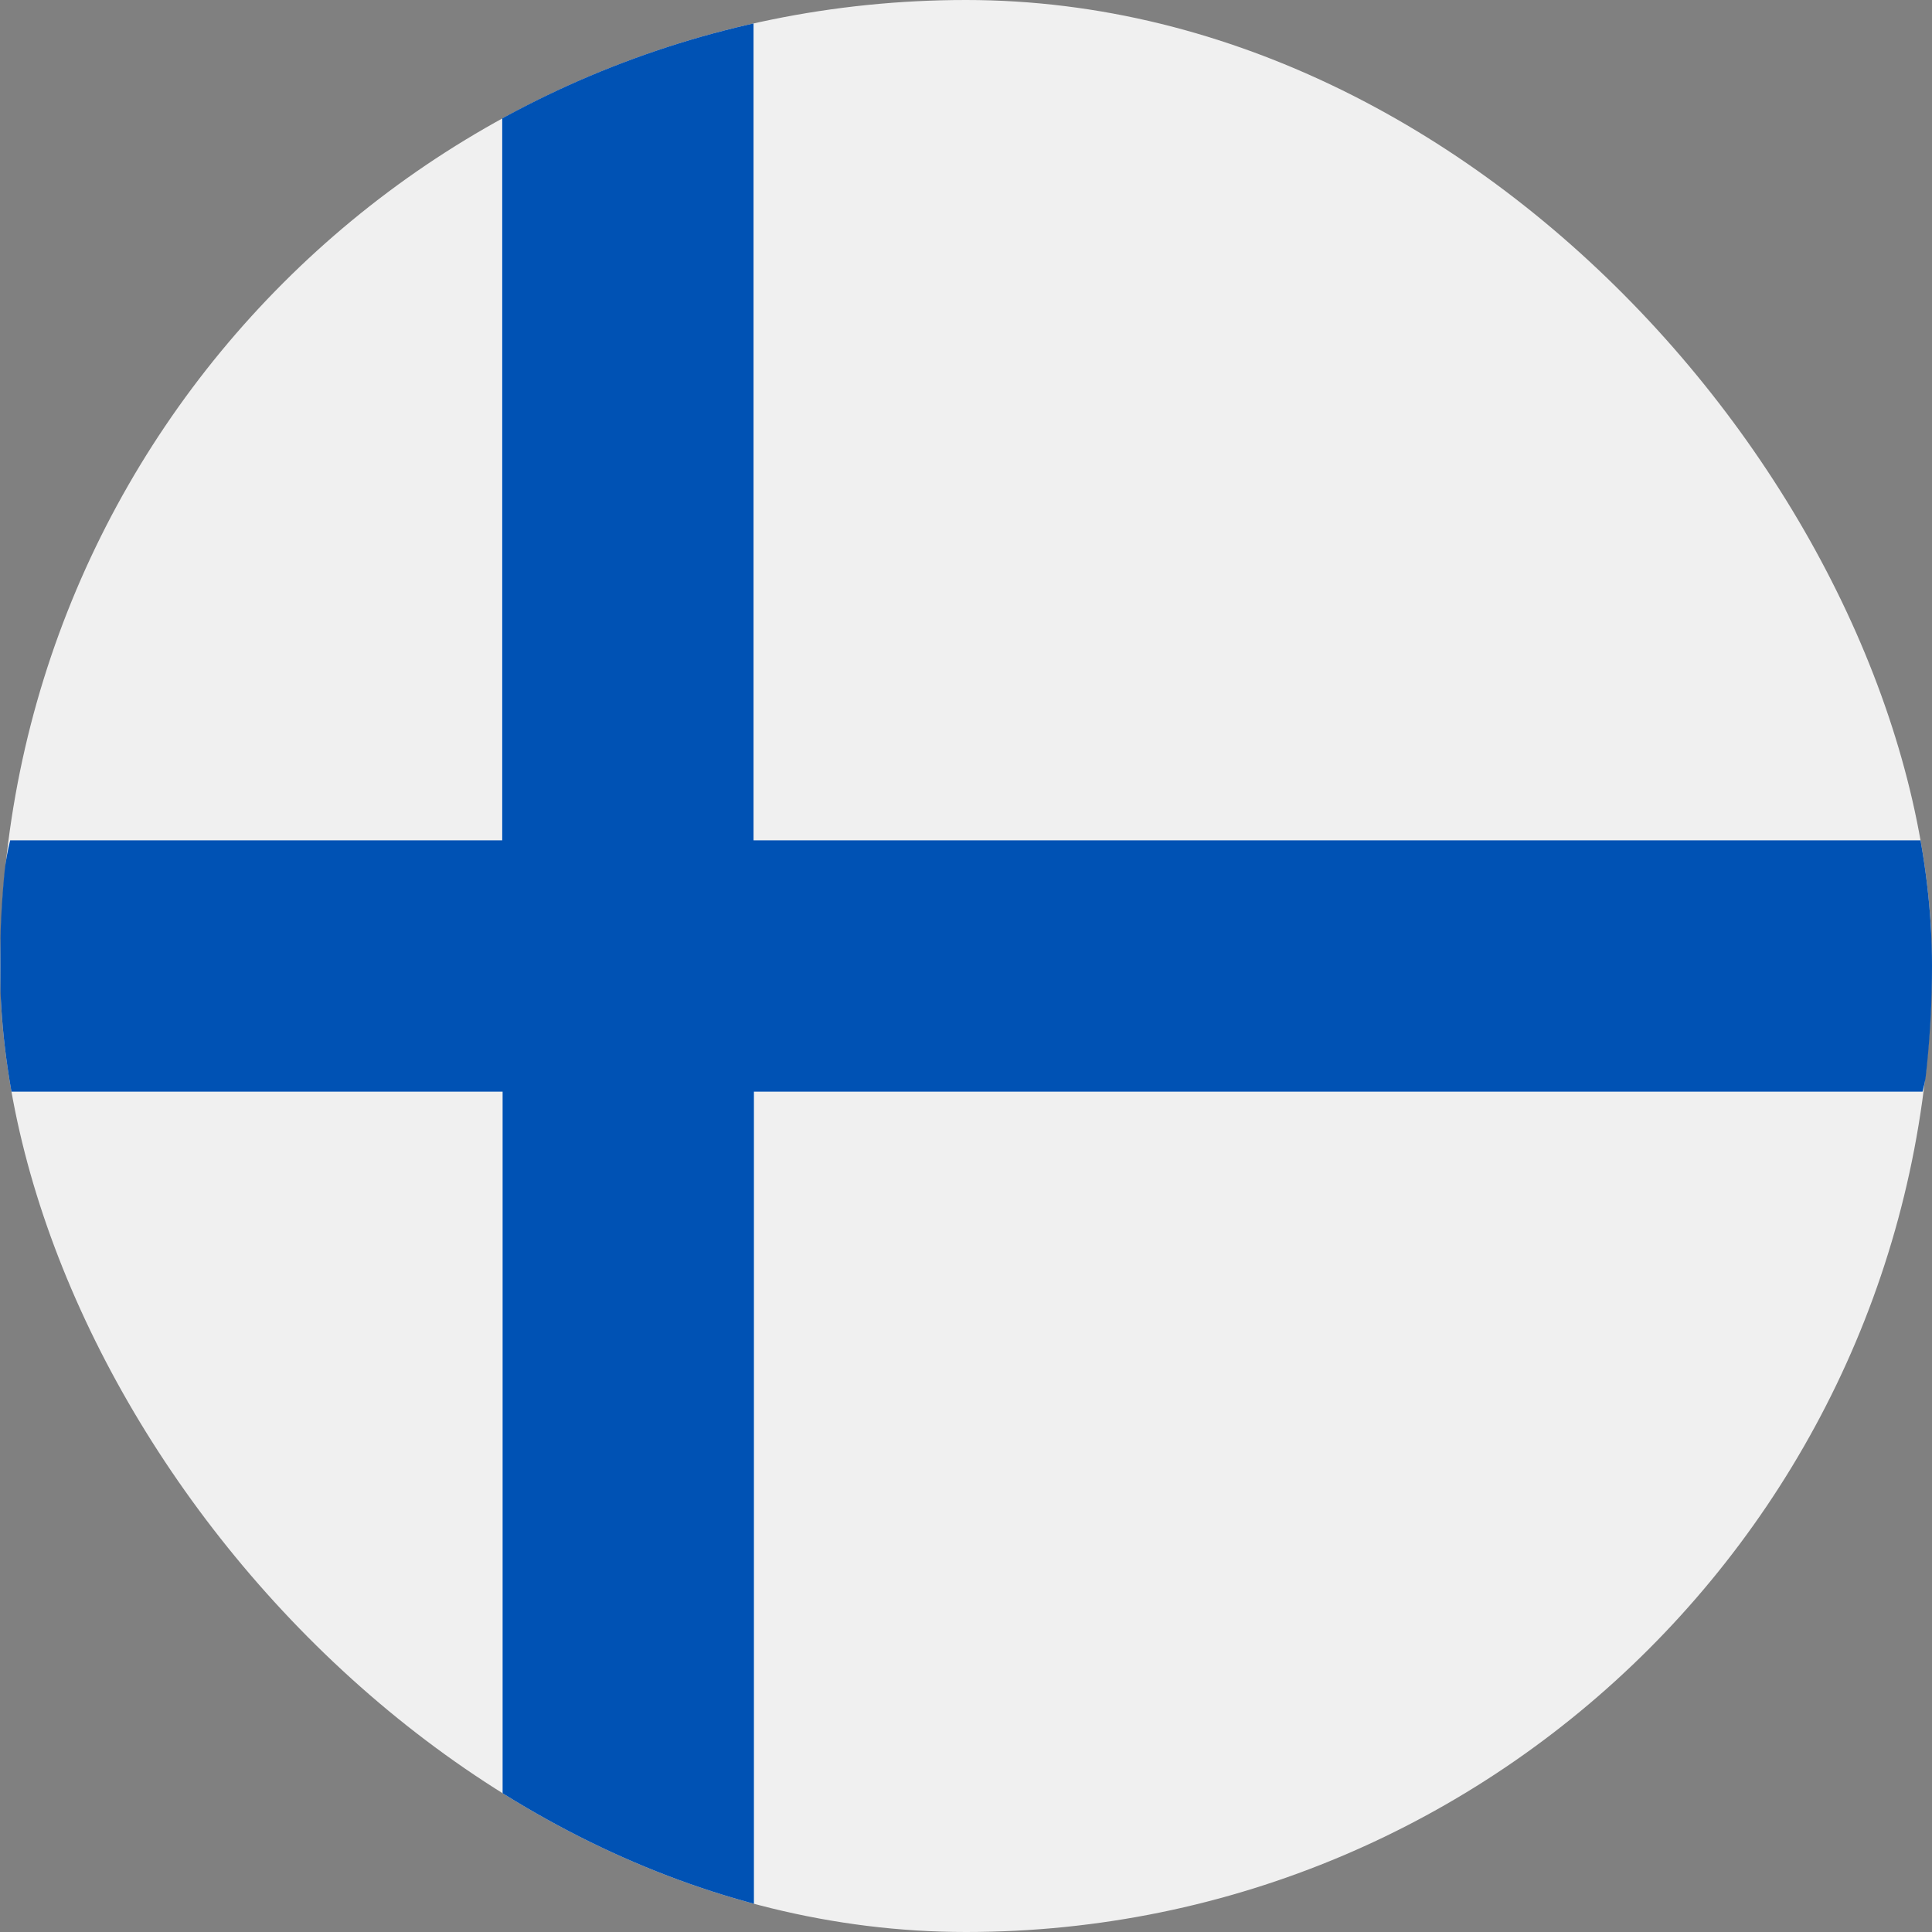 <svg xmlns="http://www.w3.org/2000/svg" width="40" height="40" viewBox="0 0 40 40" fill="none">
  <rect x="0" y="0" width="40" height="40" fill="#808080" stroke="none"/>
  <g clip-path="url(#clip0_30_1551)">
    <path d="M20 40C31.041 40 39.992 31.046 39.992 20C39.992 8.954 31.041 0 20 0C8.959 0 0.008 8.954 0.008 20C0.008 31.046 8.959 40 20 40Z" fill="#F0F0F0"/>
    <path d="M39.789 17.398H15.601V0.398C13.805 0.797 12 1.602 10.398 2.398V17.398H0.211C0.008 18.203 0.008 19.203 0.008 20C0.008 20.797 0.008 21.797 0.211 22.602H10.406V37.602C12.008 38.398 13.805 39.203 15.609 39.602V22.602H39.805C40.008 21.805 40.008 20.805 40.008 20C39.992 19.203 39.992 18.203 39.789 17.398Z" fill="#0052B4"/>
  </g>
  <defs>
    <clipPath id="clip0_30_1551">
      <rect width="40" height="40" rx="20" fill="white"/>
    </clipPath>
  </defs>
</svg>
